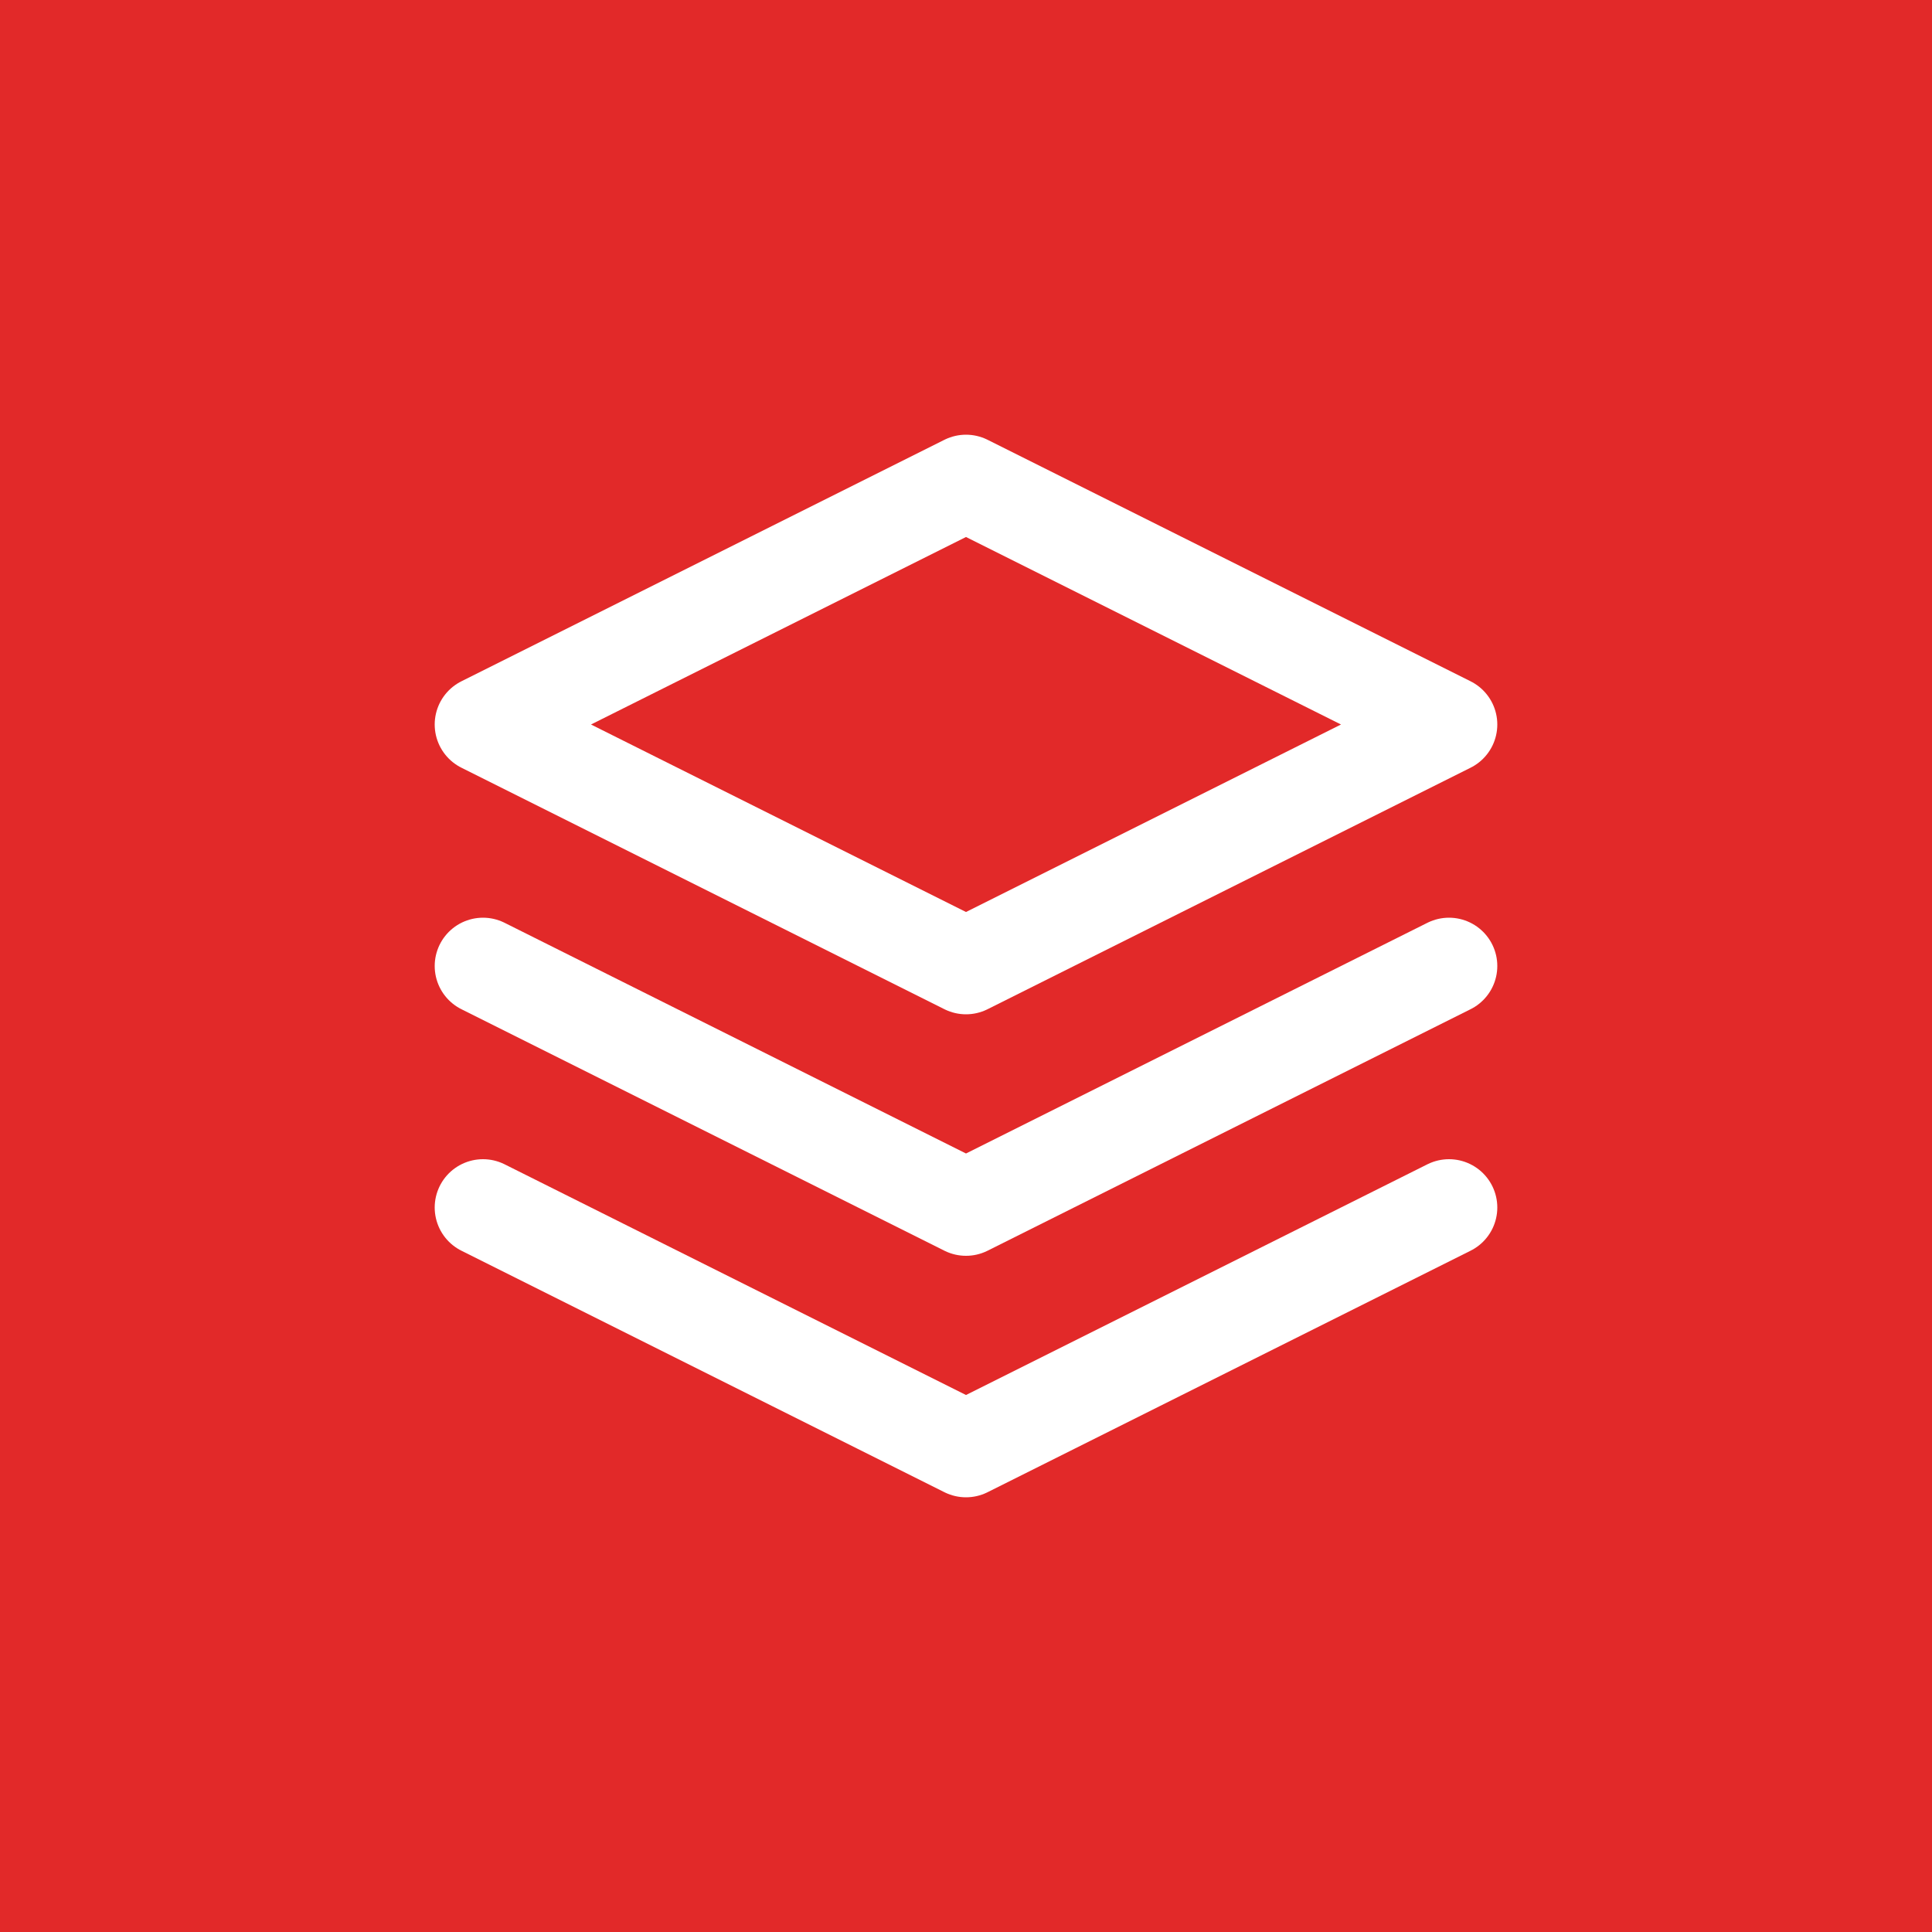 <svg xmlns="http://www.w3.org/2000/svg" width="40" height="40" viewBox="0 0 40 40" fill="none"><rect width="40" height="40" fill="#E22929"></rect><g clip-path="url(#clip0_1337_655)"><path d="M20 10L10 15L20 20L30 15L20 10Z" stroke="white" stroke-width="2" stroke-linecap="round" stroke-linejoin="round"></path><path d="M10 25L20 30L30 25" stroke="white" stroke-width="2" stroke-linecap="round" stroke-linejoin="round"></path><path d="M10 20L20 25L30 20" stroke="white" stroke-width="2" stroke-linecap="round" stroke-linejoin="round"></path></g><defs><clipPath id="clip0_1337_655"><rect width="24" height="24" fill="white" transform="translate(8 8)"></rect></clipPath></defs></svg>